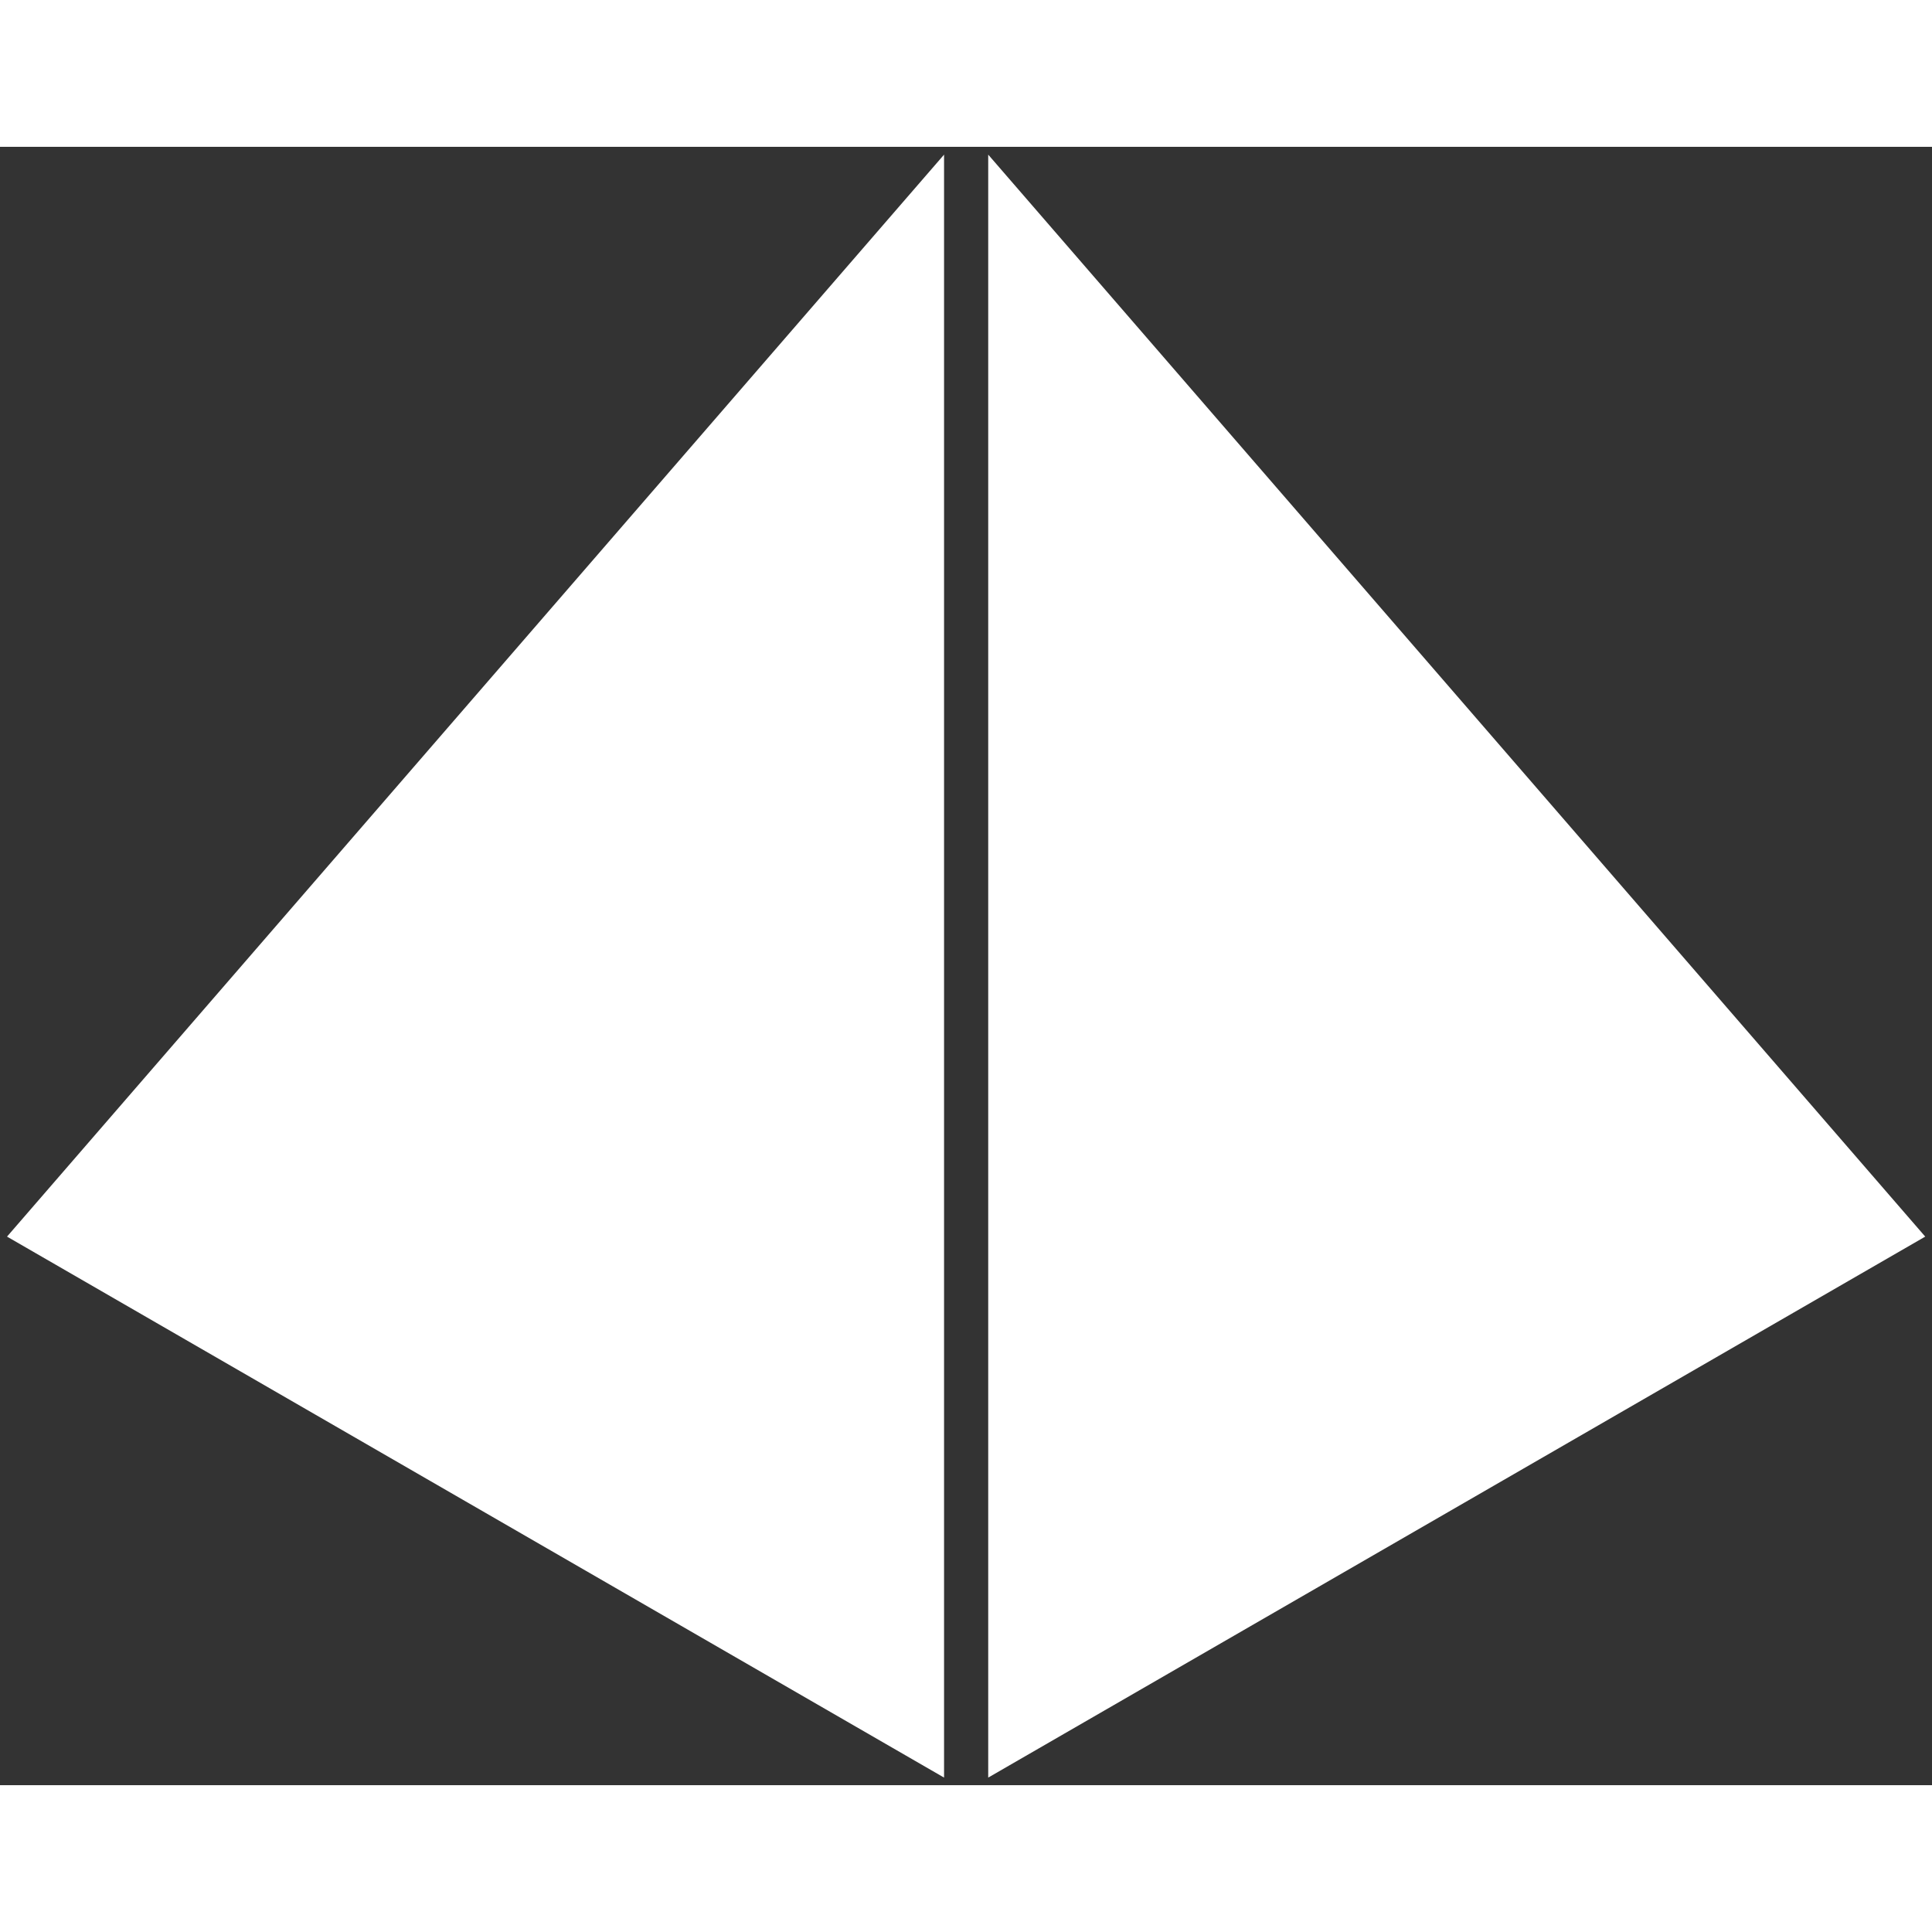 <?xml version="1.0" encoding="utf-8"?>
<svg id="icon" width="49" height="49" viewBox="0 0 30.654 25.995" xmlns="http://www.w3.org/2000/svg">
  <rect x="0" y="0" width="30.654" height="25.995" fill="#333333" stroke="none"/>
  <g id="symbol" transform="matrix(0.358, 0, 0, 0.358, -2.571, -5.066)" fill="#ffffff" style="">
    <path d="M49.022,14.497v71.929L7.493,62.45L49.022,14.497z M50.979,86.426V14.497L92.507,62.45L50.979,86.426z" style=""/>
  </g>
</svg>